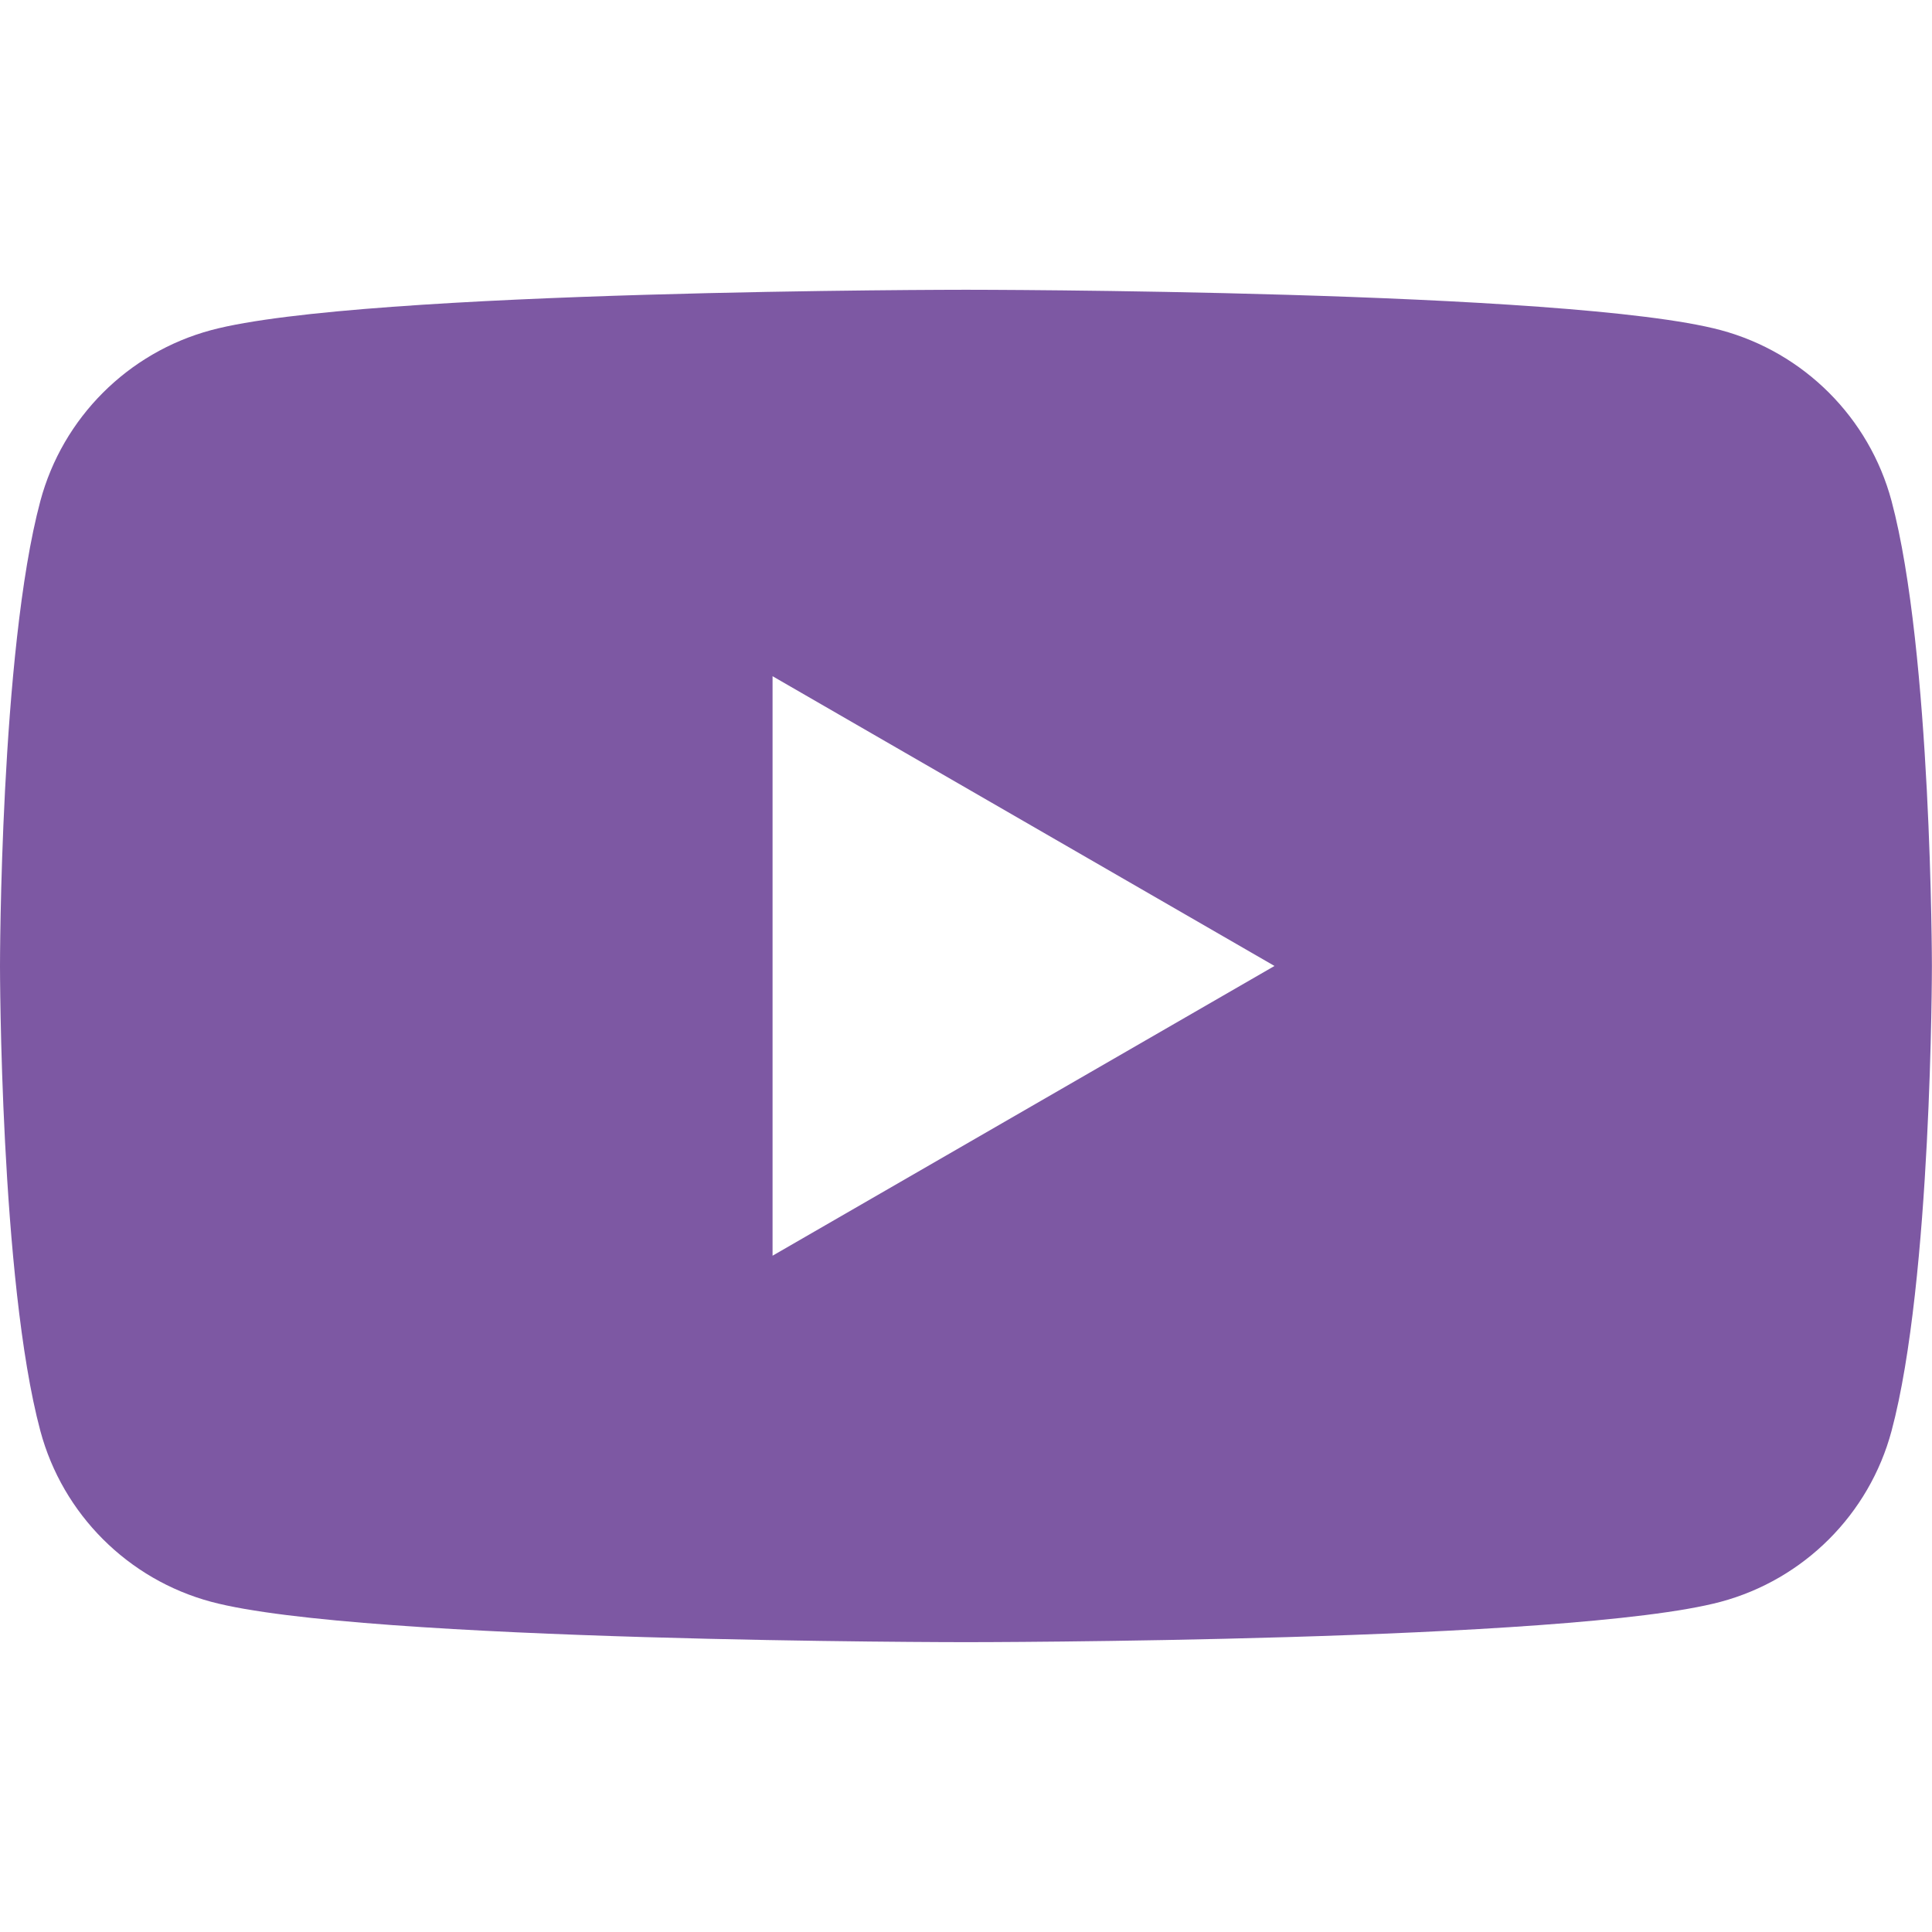 <?xml version="1.0" encoding="UTF-8" standalone="no"?>
<!DOCTYPE svg PUBLIC "-//W3C//DTD SVG 1.1//EN" "http://www.w3.org/Graphics/SVG/1.1/DTD/svg11.dtd">
<svg width="100%" height="100%" viewBox="0 0 96 96" version="1.1" xmlns="http://www.w3.org/2000/svg" xmlns:xlink="http://www.w3.org/1999/xlink" xml:space="preserve" xmlns:serif="http://www.serif.com/" style="fill-rule:evenodd;clip-rule:evenodd;stroke-linejoin:round;stroke-miterlimit:2;">
    <g id="youtube" transform="matrix(3.36,0,0,3.36,0,14.398)">
        <path d="M27.973,3.123C28.568,5.35 28.57,10 28.57,10C28.57,10 28.57,14.65 27.973,16.877C27.644,18.107 26.677,19.073 25.447,19.403C23.22,20 14.285,20 14.285,20C14.285,20 5.35,20 3.123,19.403C1.893,19.073 0.927,18.107 0.597,16.877C0,14.65 0,10 0,10C0,10 0,5.35 0.597,3.123C0.927,1.893 1.893,0.927 3.123,0.597C5.35,0 14.285,0 14.285,0C14.285,0 23.22,0 25.447,0.597C26.677,0.927 27.644,1.893 27.973,3.123ZM11.425,14.285L18.848,10L11.425,5.715L11.425,14.285Z" style="fill:rgb(125,88,163);"/>
    </g>
</svg>
